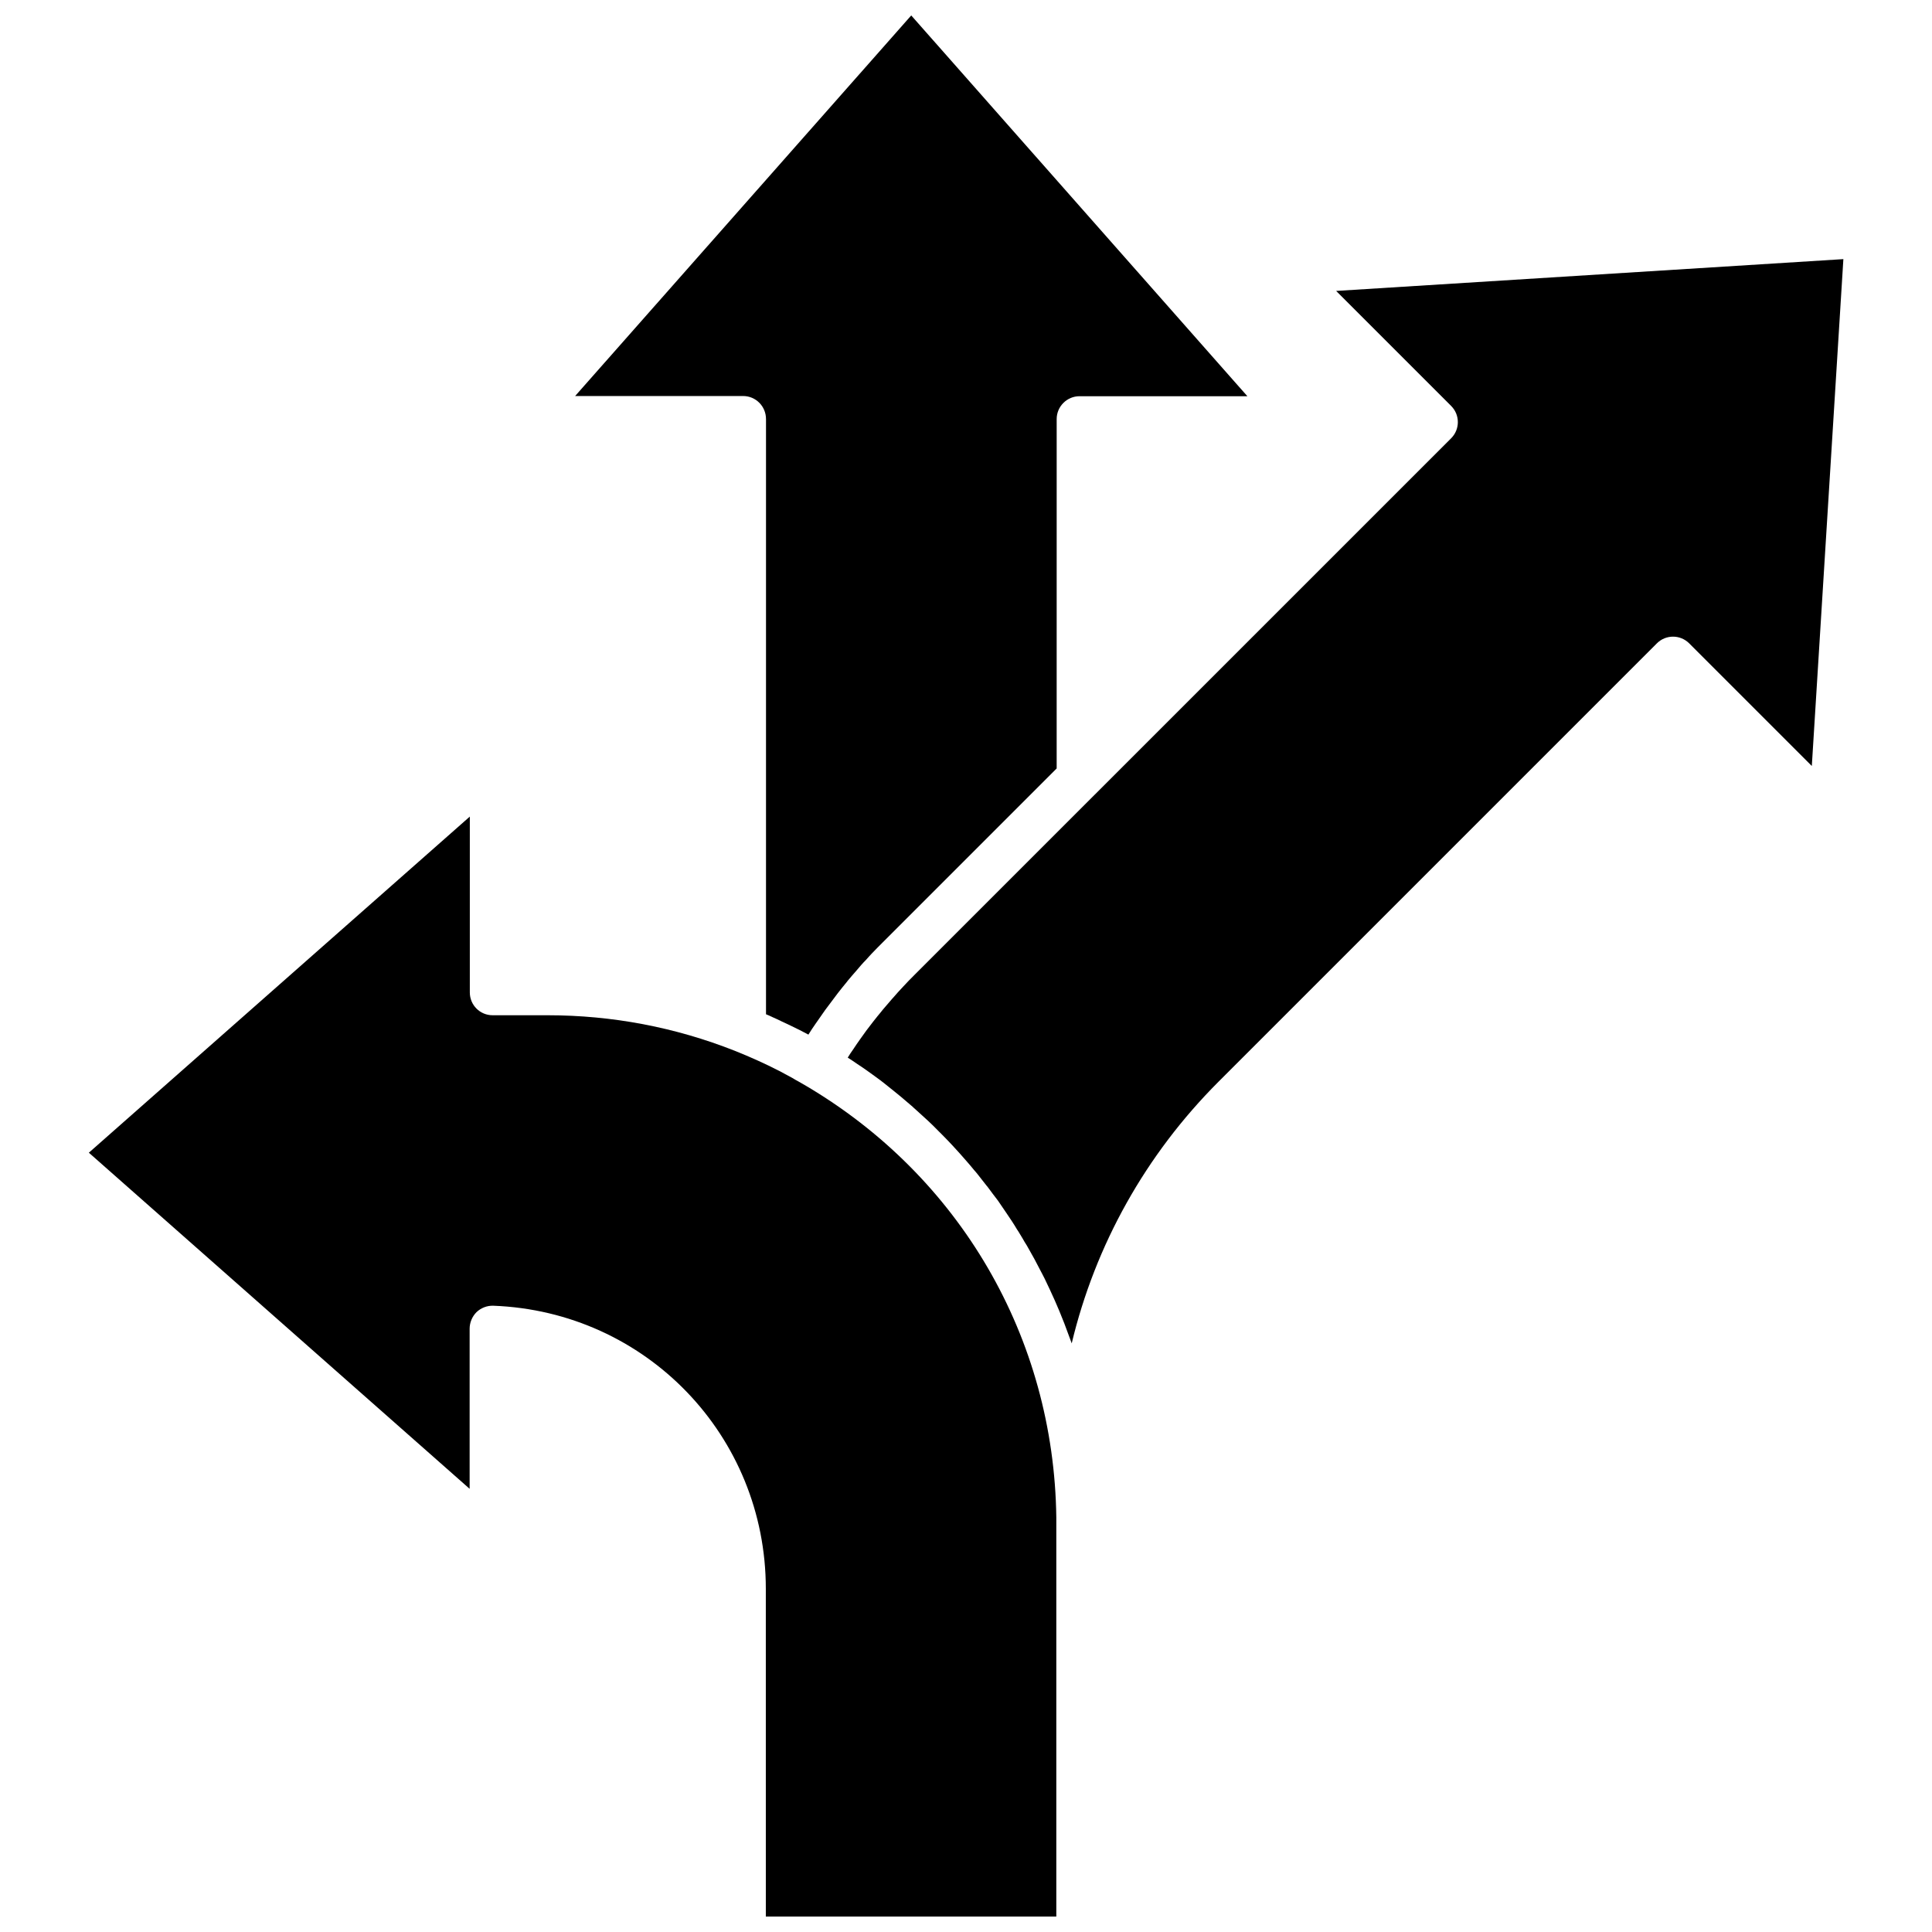 <?xml version="1.0" encoding="UTF-8"?>
<!-- Uploaded to: ICON Repo, www.iconrepo.com, Generator: ICON Repo Mixer Tools -->
<svg width="800px" height="800px" version="1.1" viewBox="144 144 512 512" xmlns="http://www.w3.org/2000/svg">
 <defs>
  <clipPath id="b">
   <path d="m296 148.09h179v270.91h-179z"/>
  </clipPath>
  <clipPath id="a">
   <path d="m167 360h257v291.9h-257z"/>
  </clipPath>
 </defs>
 <g clip-path="url(#b)">
  <path d="m347 255.05v157.74c0.605 0.25 1.211 0.504 1.812 0.805 0.707 0.301 1.461 0.656 2.168 1.008 0.855 0.402 1.715 0.805 2.57 1.211 1.613 0.754 3.176 1.562 4.684 2.367 0.605-0.957 1.211-1.914 1.863-2.82 0.855-1.211 1.715-2.469 2.57-3.68 1.109-1.512 2.215-2.973 3.324-4.434 0.805-1.008 1.613-2.066 2.469-3.074 0.051-0.051 0.102-0.102 0.102-0.152 0.805-0.957 1.562-1.863 2.418-2.82 0.805-0.957 1.613-1.914 2.519-2.82 0.504-0.605 1.059-1.16 1.562-1.715 0.906-0.957 1.863-1.914 2.82-2.871l46.148-46.148 0.004-92.598c0-3.324 2.719-6.047 6.047-6.047h44.488l-89.078-100.91-89.074 100.86h44.535c3.328 0 6.047 2.719 6.047 6.094z"/>
 </g>
 <g clip-path="url(#a)">
  <path d="m357.23 431.54c-0.555-0.301-1.109-0.656-1.664-0.957s-1.109-0.605-1.664-0.957l-3.375-1.812c-3.828-1.965-7.758-3.727-11.789-5.34-15.82-6.246-32.496-9.422-49.625-9.422h-14.559c-3.375 0-6.047-2.719-6.047-6.047v-46.602l-100.96 89.074 100.91 89.074v-42.422c0-1.613 0.656-3.223 1.812-4.383 1.211-1.16 2.82-1.762 4.434-1.715 40.508 1.512 72.246 34.461 72.246 75.016l0.004 86.859h76.98v-105.75c-0.605-47.66-25.543-90.484-66.703-114.62z"/>
 </g>
 <path d="m498.09 221.1 30.48 30.48c2.367 2.367 2.367 6.195 0 8.566l-142.18 142.17c-1.008 1.008-2.016 2.016-2.973 3.074-0.957 1.008-1.914 2.066-2.82 3.125-0.051 0.051-0.102 0.102-0.102 0.102-0.805 0.957-1.664 1.914-2.469 2.871-0.152 0.203-0.301 0.352-0.402 0.504-0.805 0.957-1.562 1.914-2.316 2.871-1.16 1.461-2.266 2.973-3.324 4.484-0.656 0.906-1.258 1.812-1.863 2.719-0.504 0.707-1.008 1.461-1.461 2.215 0.855 0.555 1.715 1.109 2.57 1.715 0.152 0.102 0.301 0.203 0.453 0.301 1.258 0.805 2.469 1.715 3.68 2.57 1.258 0.906 2.57 1.863 3.777 2.871 1.211 0.957 2.469 1.965 3.68 2.973 1.008 0.855 2.016 1.715 3.074 2.621 0.203 0.203 0.402 0.402 0.656 0.605 1.109 1.008 2.266 2.066 3.375 3.074 0.906 0.855 1.812 1.715 2.672 2.621l1.211 1.211c0.855 0.855 1.715 1.762 2.57 2.672 1.309 1.41 2.621 2.871 3.879 4.332 0.656 0.754 1.309 1.512 1.914 2.266 0.301 0.301 0.555 0.656 0.855 1.008 0.855 1.059 1.715 2.168 2.57 3.273 0.051 0 0.051 0.051 0.102 0.102 0.906 1.211 1.812 2.469 2.769 3.68 0.754 1.109 1.512 2.215 2.266 3.324 0.957 1.41 1.914 2.82 2.769 4.281 0.301 0.453 0.605 0.906 0.855 1.359 0.402 0.656 0.805 1.309 1.16 1.965 0.402 0.605 0.754 1.211 1.109 1.863 1.008 1.762 2.016 3.578 2.922 5.391 0.453 0.805 0.855 1.664 1.309 2.519 0.906 1.914 1.812 3.777 2.672 5.742 0.402 0.906 0.805 1.863 1.211 2.82 0.906 2.168 1.762 4.383 2.57 6.648 0.25 0.605 0.453 1.258 0.707 1.914 6.246-26.047 19.547-49.977 38.945-69.375l116.13-116.13c2.367-2.367 6.195-2.367 8.566 0l32.496 32.496 8.363-134.32z"/>
</svg>
